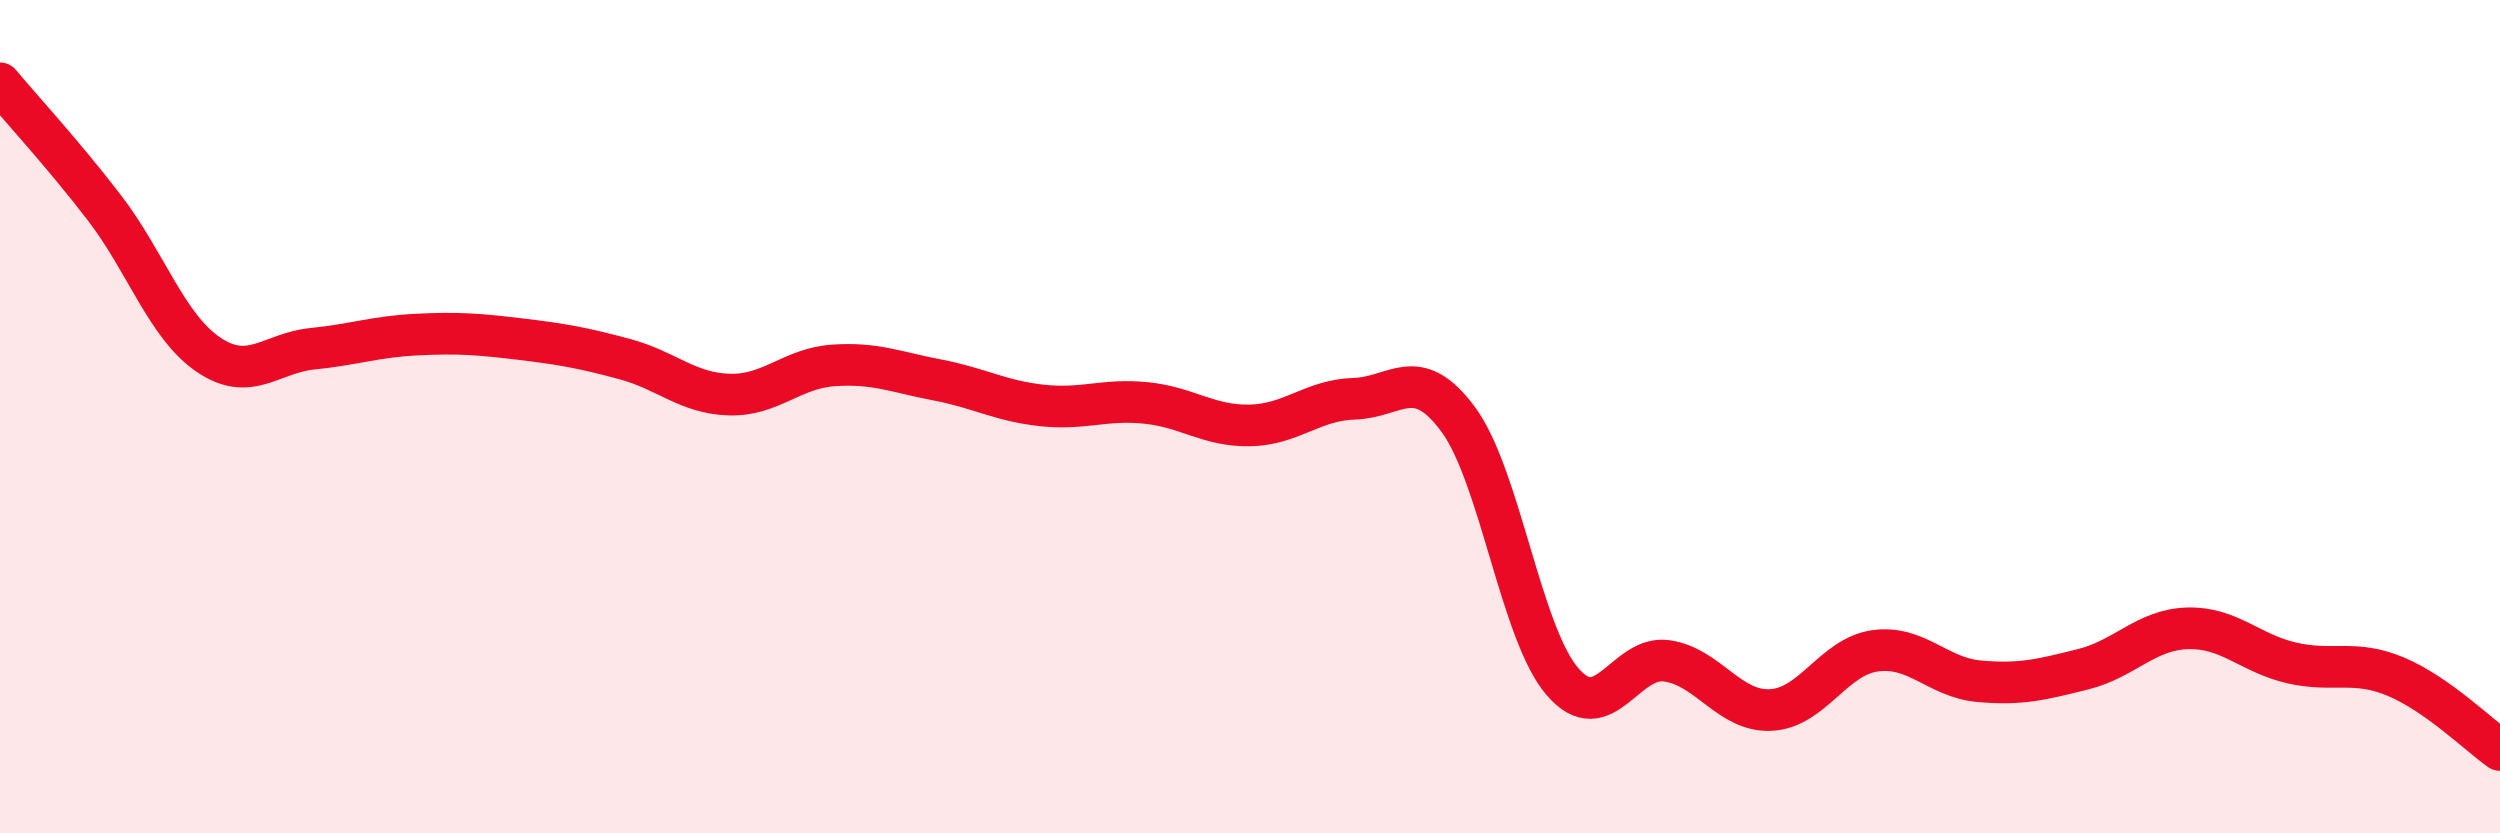 
    <svg width="60" height="20" viewBox="0 0 60 20" xmlns="http://www.w3.org/2000/svg">
      <path
        d="M 0,2 C 0.5,2.6 1.5,3.68 2.5,4.98 C 3.5,6.28 4,7.83 5,8.51 C 6,9.19 6.5,8.47 7.5,8.37 C 8.5,8.27 9,8.08 10,8.03 C 11,7.98 11.5,8.02 12.5,8.14 C 13.5,8.26 14,8.35 15,8.62 C 16,8.89 16.5,9.44 17.5,9.47 C 18.5,9.5 19,8.84 20,8.77 C 21,8.7 21.5,8.93 22.5,9.12 C 23.5,9.31 24,9.62 25,9.73 C 26,9.84 26.5,9.57 27.5,9.67 C 28.5,9.77 29,10.23 30,10.21 C 31,10.19 31.5,9.6 32.5,9.57 C 33.5,9.54 34,8.71 35,10.07 C 36,11.43 36.5,15.2 37.5,16.36 C 38.5,17.52 39,15.72 40,15.86 C 41,16 41.5,17.09 42.5,17.04 C 43.5,16.99 44,15.76 45,15.62 C 46,15.48 46.5,16.26 47.5,16.35 C 48.5,16.44 49,16.31 50,16.06 C 51,15.81 51.5,15.11 52.5,15.08 C 53.5,15.05 54,15.68 55,15.91 C 56,16.14 56.5,15.82 57.5,16.24 C 58.5,16.66 59.5,17.65 60,18L60 20L0 20Z"
        fill="#EB0A25"
        opacity="0.1"
        stroke-linecap="round"
        stroke-linejoin="round"
      />
      <path
        d="M 0,2 C 0.5,2.6 1.5,3.68 2.5,4.98 C 3.5,6.28 4,7.83 5,8.51 C 6,9.19 6.5,8.47 7.5,8.37 C 8.5,8.27 9,8.08 10,8.03 C 11,7.98 11.5,8.02 12.5,8.14 C 13.5,8.26 14,8.35 15,8.62 C 16,8.89 16.5,9.44 17.5,9.47 C 18.5,9.5 19,8.84 20,8.77 C 21,8.7 21.5,8.93 22.5,9.12 C 23.5,9.31 24,9.62 25,9.73 C 26,9.84 26.5,9.57 27.5,9.67 C 28.5,9.77 29,10.23 30,10.21 C 31,10.19 31.5,9.6 32.5,9.57 C 33.5,9.54 34,8.71 35,10.07 C 36,11.43 36.5,15.2 37.5,16.36 C 38.5,17.52 39,15.72 40,15.86 C 41,16 41.5,17.09 42.5,17.04 C 43.5,16.99 44,15.76 45,15.62 C 46,15.48 46.5,16.26 47.5,16.35 C 48.5,16.44 49,16.31 50,16.06 C 51,15.81 51.5,15.11 52.5,15.08 C 53.5,15.05 54,15.68 55,15.91 C 56,16.14 56.5,15.82 57.5,16.24 C 58.5,16.66 59.5,17.65 60,18"
        stroke="#EB0A25"
        stroke-width="1"
        fill="none"
        stroke-linecap="round"
        stroke-linejoin="round"
      />
    </svg>
  